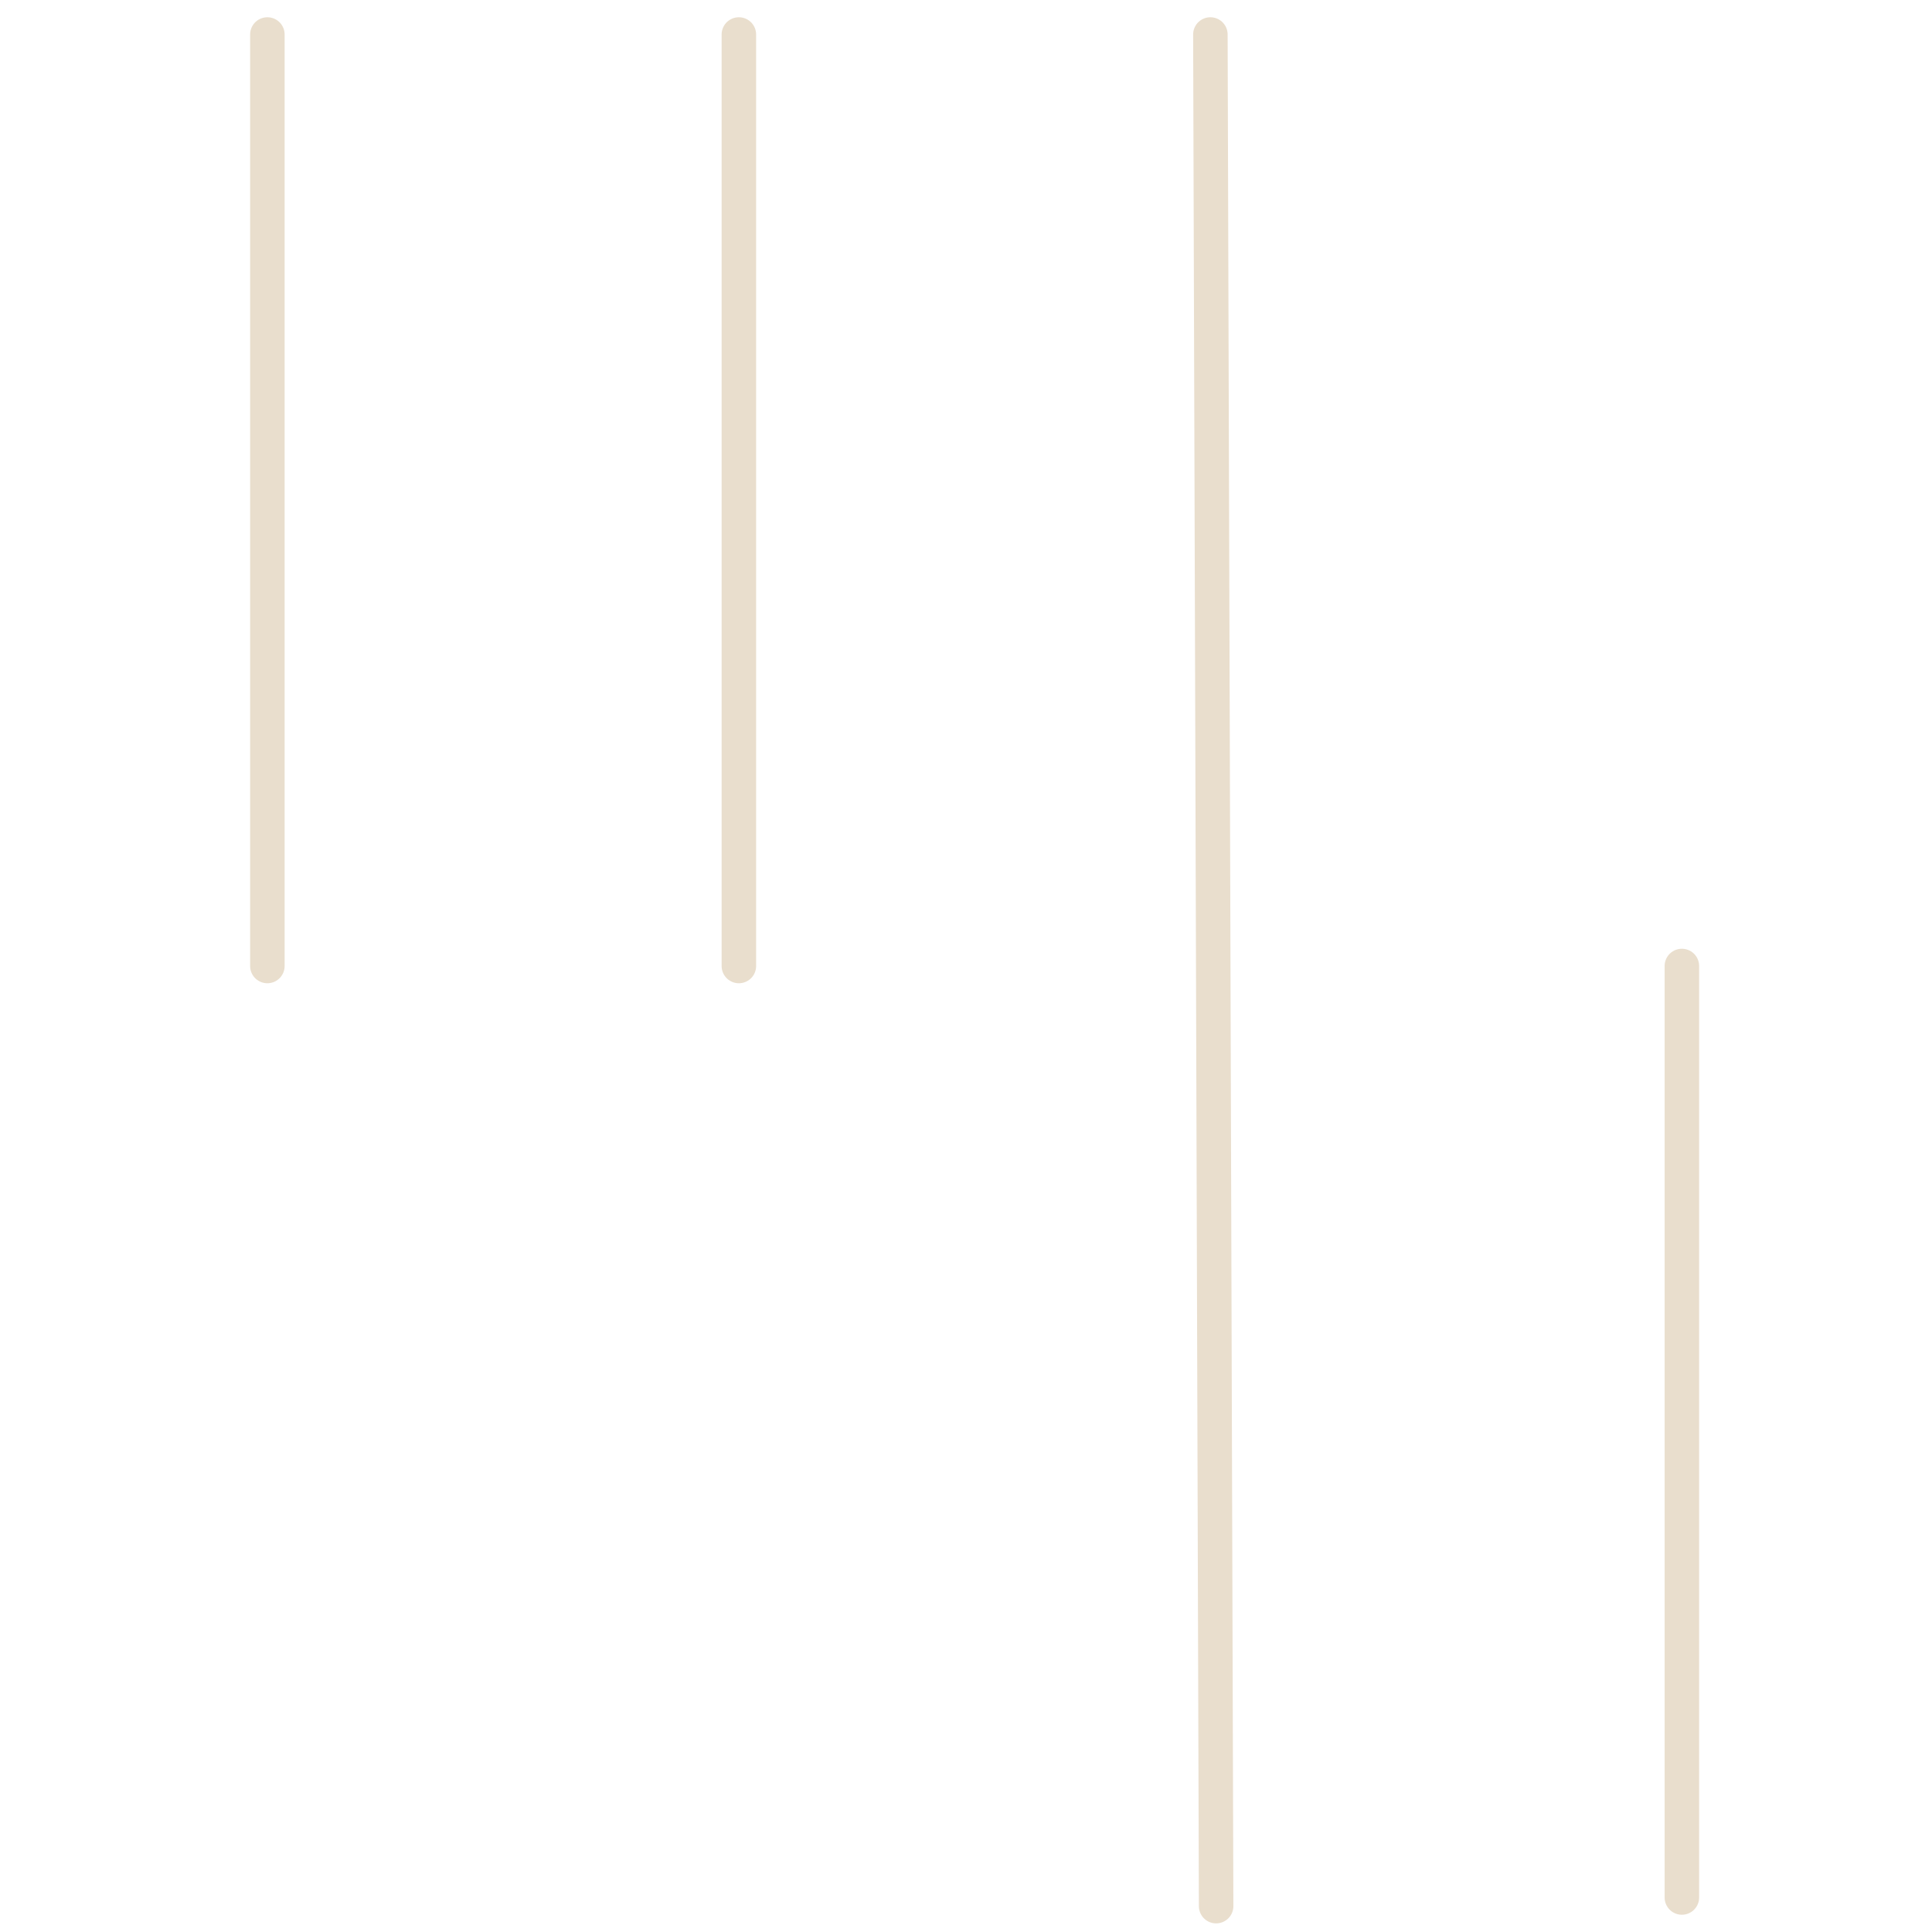 <svg viewBox="0 0 112 112" height="112" width="112" xmlns="http://www.w3.org/2000/svg"><g stroke-linecap="round" fill-rule="evenodd" fill="none"><line stroke-width="2" stroke="#E9DECD" y2="2" y1="56" x2="15.5" x1="15.5"></line><line stroke-width="2" stroke="#E9DECD" y2="2" y1="56" x2="42.833" x1="42.833"></line><line stroke-width="2" stroke="#E9DECD" y2="2" y1="110.5" x2="70.167" x1="70.5"></line><line stroke-width="2" stroke="#E9DECD" y2="56" y1="110" x2="97.5" x1="97.5"></line></g></svg>